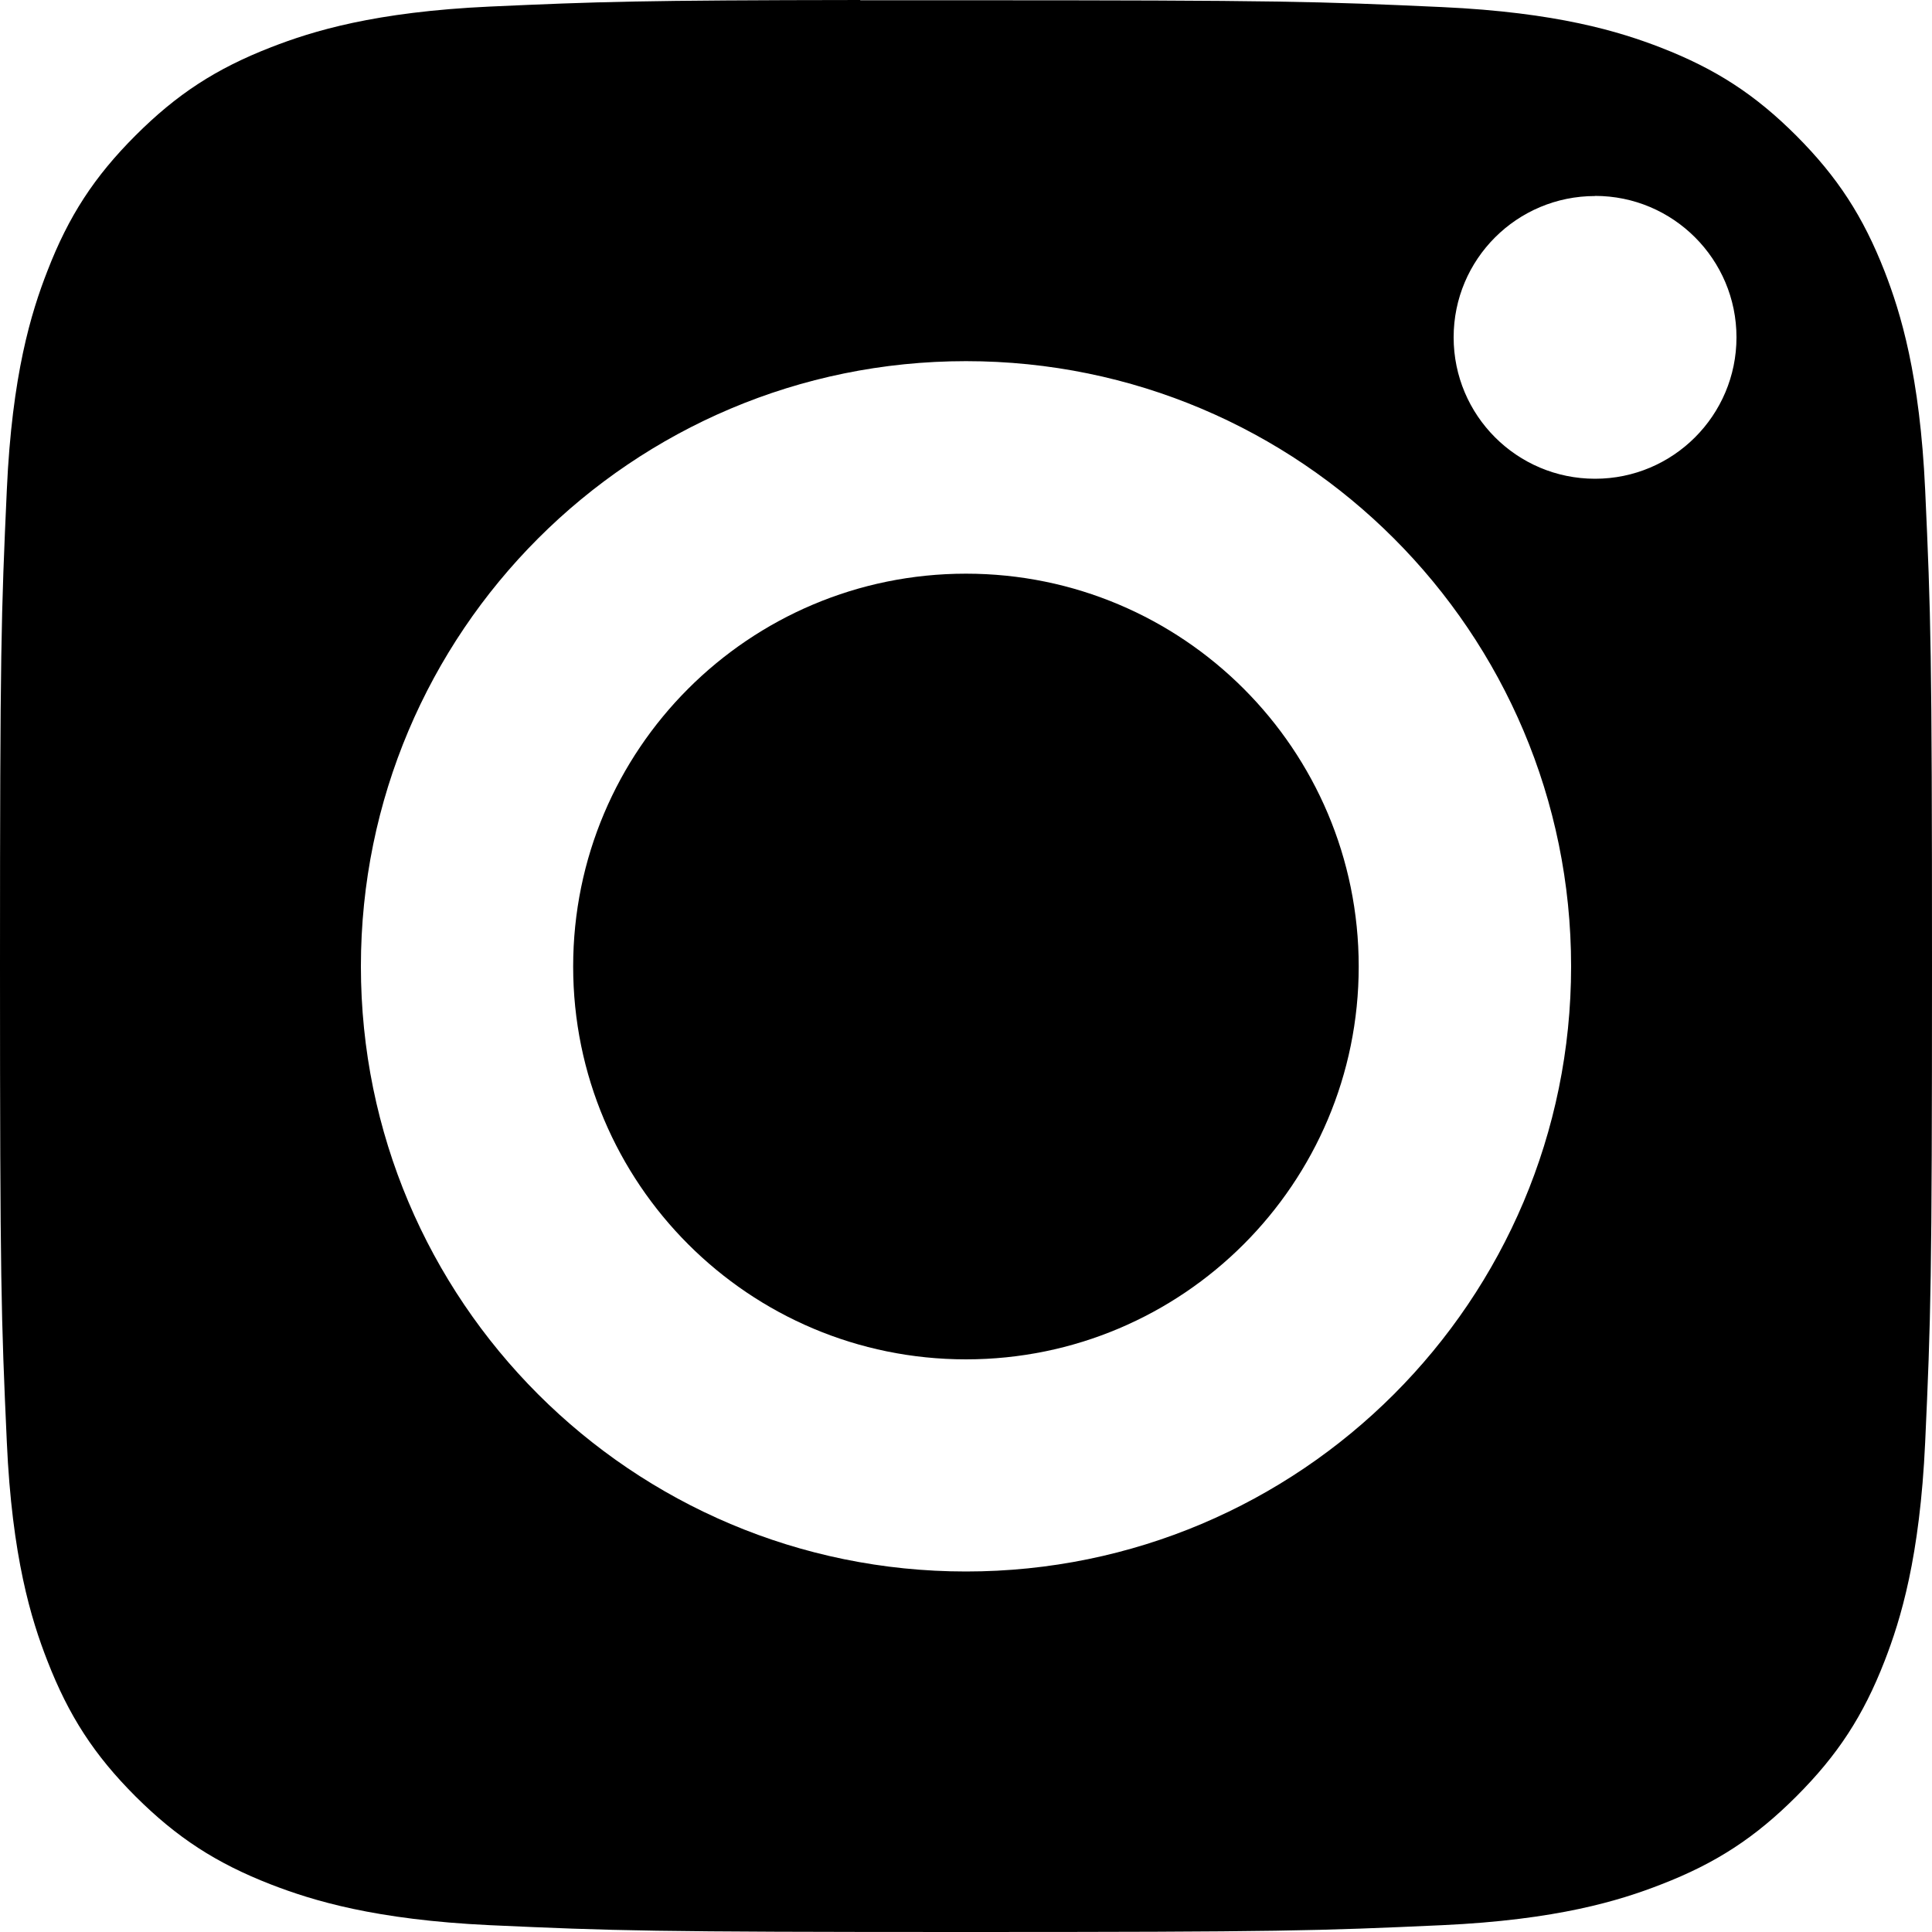 <svg width="15" height="15" viewBox="0 0 15 15" fill="none" xmlns="http://www.w3.org/2000/svg">
<path fill-rule="evenodd" clip-rule="evenodd" d="M6.679 0.002C6.839 0.002 7.01 0.002 7.195 0.002L7.5 0.002C9.943 0.002 10.232 0.011 11.197 0.055C12.089 0.096 12.573 0.245 12.896 0.37C13.322 0.536 13.627 0.734 13.947 1.054C14.267 1.375 14.465 1.68 14.632 2.107C14.757 2.429 14.906 2.913 14.947 3.805C14.991 4.77 15 5.059 15 7.501C15 9.943 14.991 10.233 14.947 11.197C14.906 12.09 14.757 12.574 14.632 12.896C14.466 13.323 14.267 13.627 13.947 13.947C13.627 14.267 13.323 14.466 12.896 14.631C12.573 14.757 12.089 14.906 11.197 14.947C10.232 14.991 9.943 15 7.5 15C5.057 15 4.768 14.991 3.803 14.947C2.911 14.905 2.427 14.756 2.104 14.631C1.677 14.465 1.373 14.267 1.052 13.947C0.732 13.627 0.534 13.322 0.368 12.895C0.242 12.573 0.093 12.089 0.053 11.197C0.009 10.232 0 9.942 0 7.499C0 5.056 0.009 4.767 0.053 3.803C0.093 2.911 0.242 2.426 0.368 2.104C0.533 1.677 0.732 1.372 1.052 1.052C1.373 0.731 1.677 0.533 2.104 0.367C2.427 0.241 2.911 0.092 3.803 0.051C4.647 0.013 4.974 0.002 6.679 0V0.002ZM12.384 1.522C11.777 1.522 11.286 2.013 11.286 2.619C11.286 3.225 11.777 3.717 12.384 3.717C12.99 3.717 13.482 3.225 13.482 2.619C13.482 2.013 12.99 1.521 12.384 1.521V1.522ZM2.802 7.503C2.802 4.908 4.905 2.804 7.5 2.804H7.5C10.095 2.804 12.198 4.908 12.198 7.503C12.198 10.098 10.095 12.201 7.5 12.201C4.905 12.201 2.802 10.098 2.802 7.503Z" fill="black"/>
<path fill-rule="evenodd" clip-rule="evenodd" d="M7.5 4.454C9.184 4.454 10.549 5.819 10.549 7.504C10.549 9.188 9.184 10.554 7.5 10.554C5.815 10.554 4.45 9.188 4.45 7.504C4.45 5.819 5.815 4.454 7.5 4.454V4.454Z" fill="black"/>
</svg>
